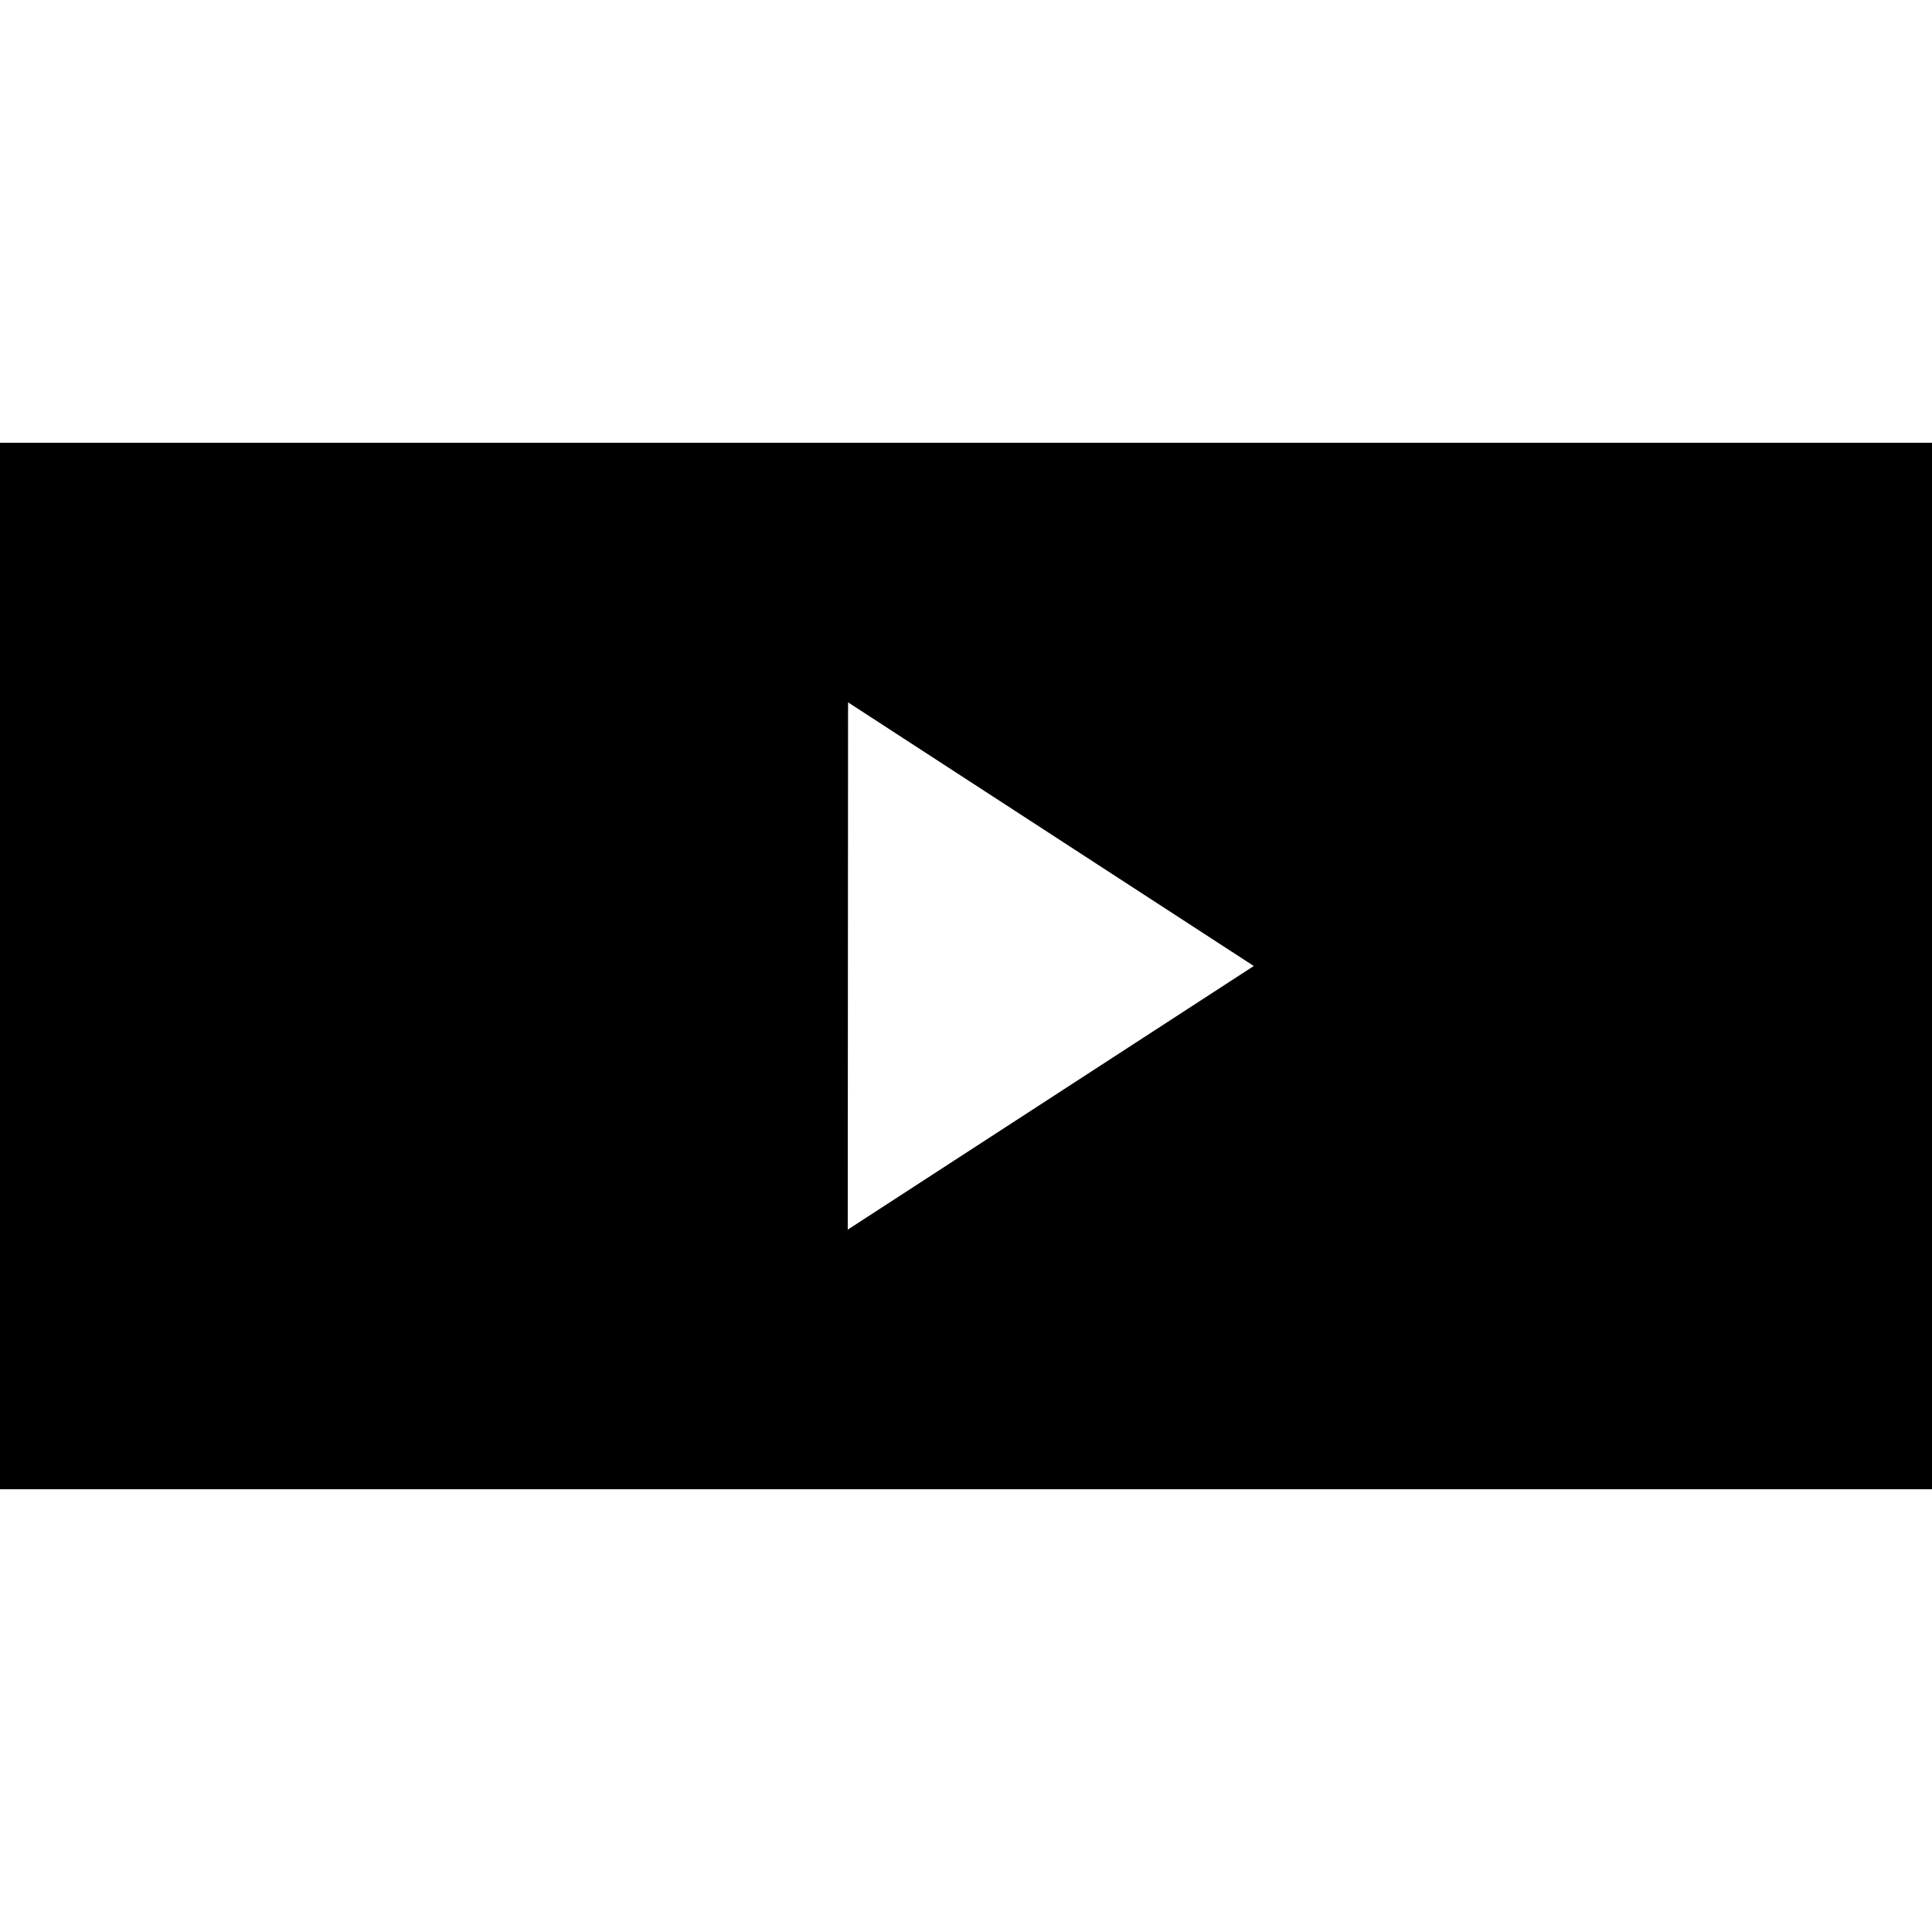 <svg xmlns="http://www.w3.org/2000/svg" fill="currentColor" viewBox="0 -5.5 24 24"><path fill-rule="evenodd" d="M24 0H0v13h24V0ZM10.535 3.225l-.004 6.55L15.575 6.5l-5.04-3.275Z" clip-rule="evenodd"/></svg>